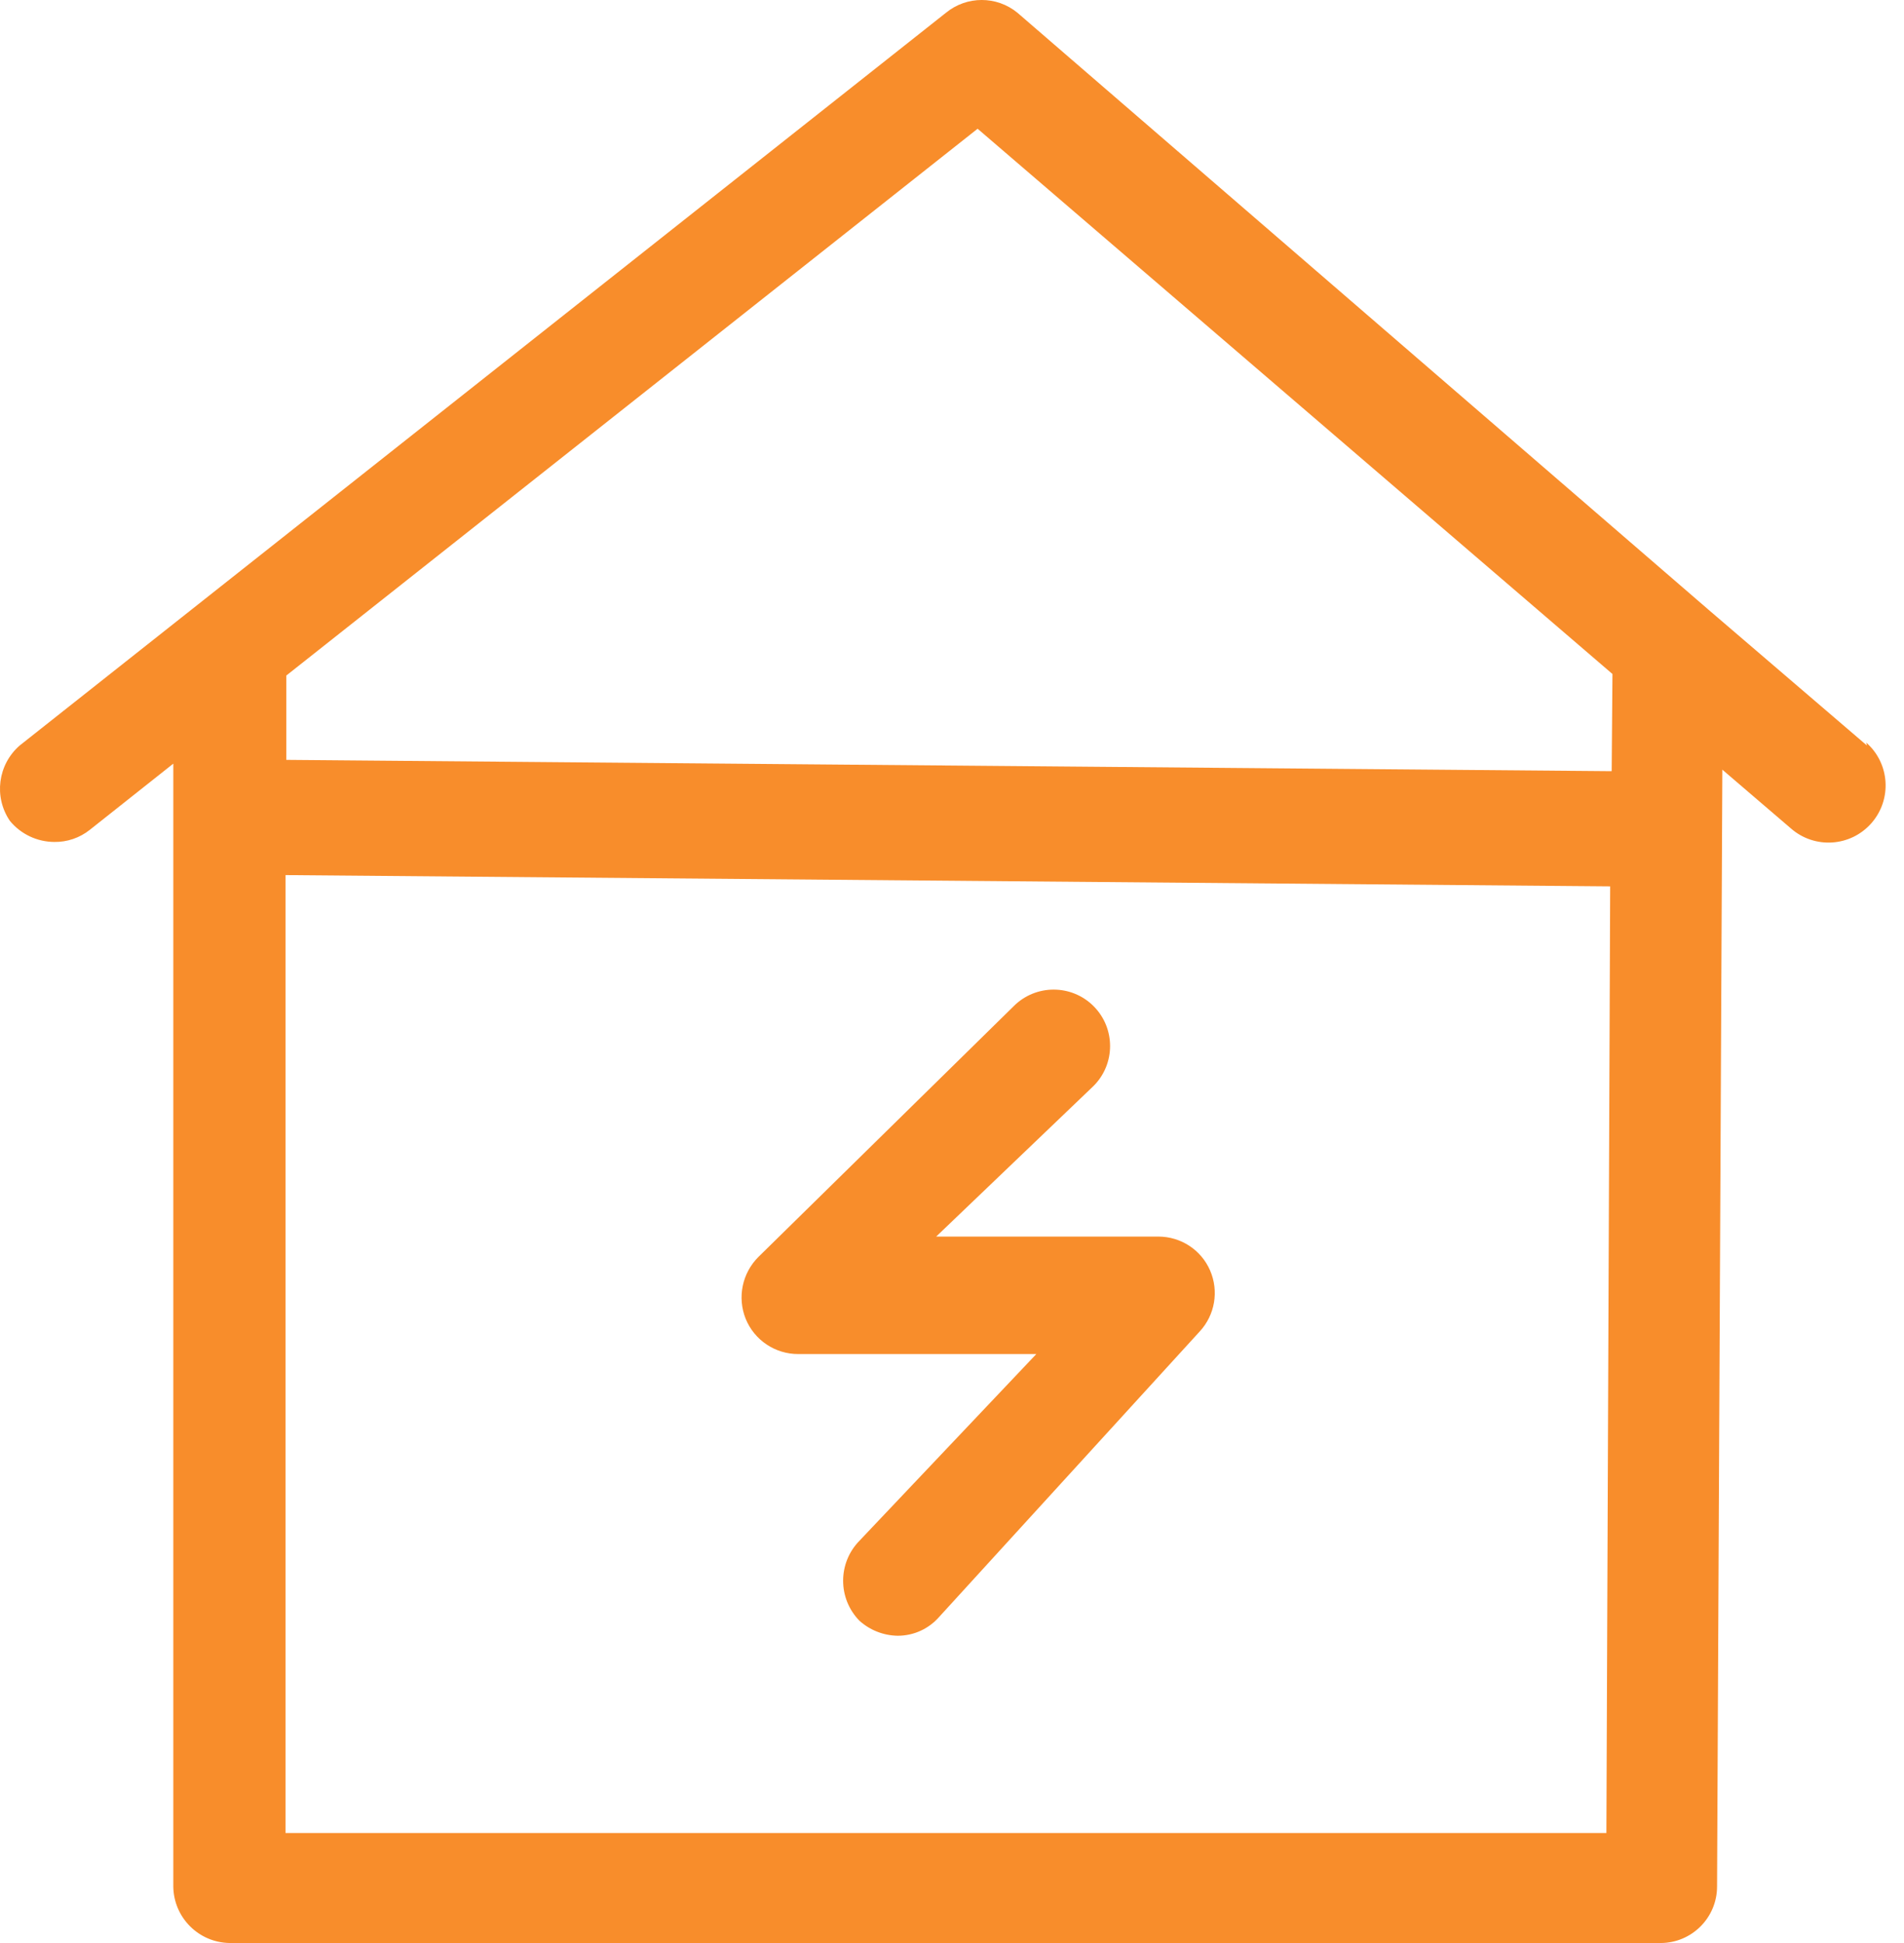 <svg width="49" height="50" viewBox="0 0 49 50" fill="none" xmlns="http://www.w3.org/2000/svg">
<path d="M48.047 19.185L43.977 15.697L26.185 0.329C25.65 -0.11 24.88 -0.11 24.344 0.329L0.506 19.185C-0.056 19.675 -0.165 20.506 0.254 21.123C0.535 21.465 0.954 21.664 1.398 21.666C1.727 21.671 2.049 21.562 2.309 21.356L4.46 19.651V48.547C4.47 49.346 5.114 49.99 5.913 50H42.736C43.537 50 44.189 49.348 44.189 48.547L44.325 19.806L46.088 21.317C46.699 21.853 47.627 21.792 48.162 21.182C48.697 20.571 48.637 19.643 48.026 19.108L48.047 19.185ZM7.348 47.17V22.519L41.438 22.809L41.341 47.17L7.348 47.17ZM41.477 19.845L7.368 19.554V17.384L25.159 3.313L41.497 17.344L41.477 19.845Z" fill="#F88D2B"/>
<path d="M29.907 31.821H24.093L28.143 27.945C28.71 27.378 28.71 26.458 28.143 25.891C27.576 25.324 26.656 25.324 26.089 25.891L19.519 32.344C19.1 32.761 18.971 33.386 19.189 33.934C19.412 34.486 19.95 34.847 20.546 34.844H26.67L22.116 39.651C21.559 40.222 21.559 41.133 22.116 41.705C22.387 41.95 22.738 42.088 23.104 42.093C23.514 42.093 23.901 41.916 24.17 41.608L30.875 34.263C31.268 33.839 31.372 33.223 31.142 32.693C30.912 32.162 30.388 31.821 29.809 31.821L29.907 31.821Z" fill="#F88D2B"/>
</svg>
